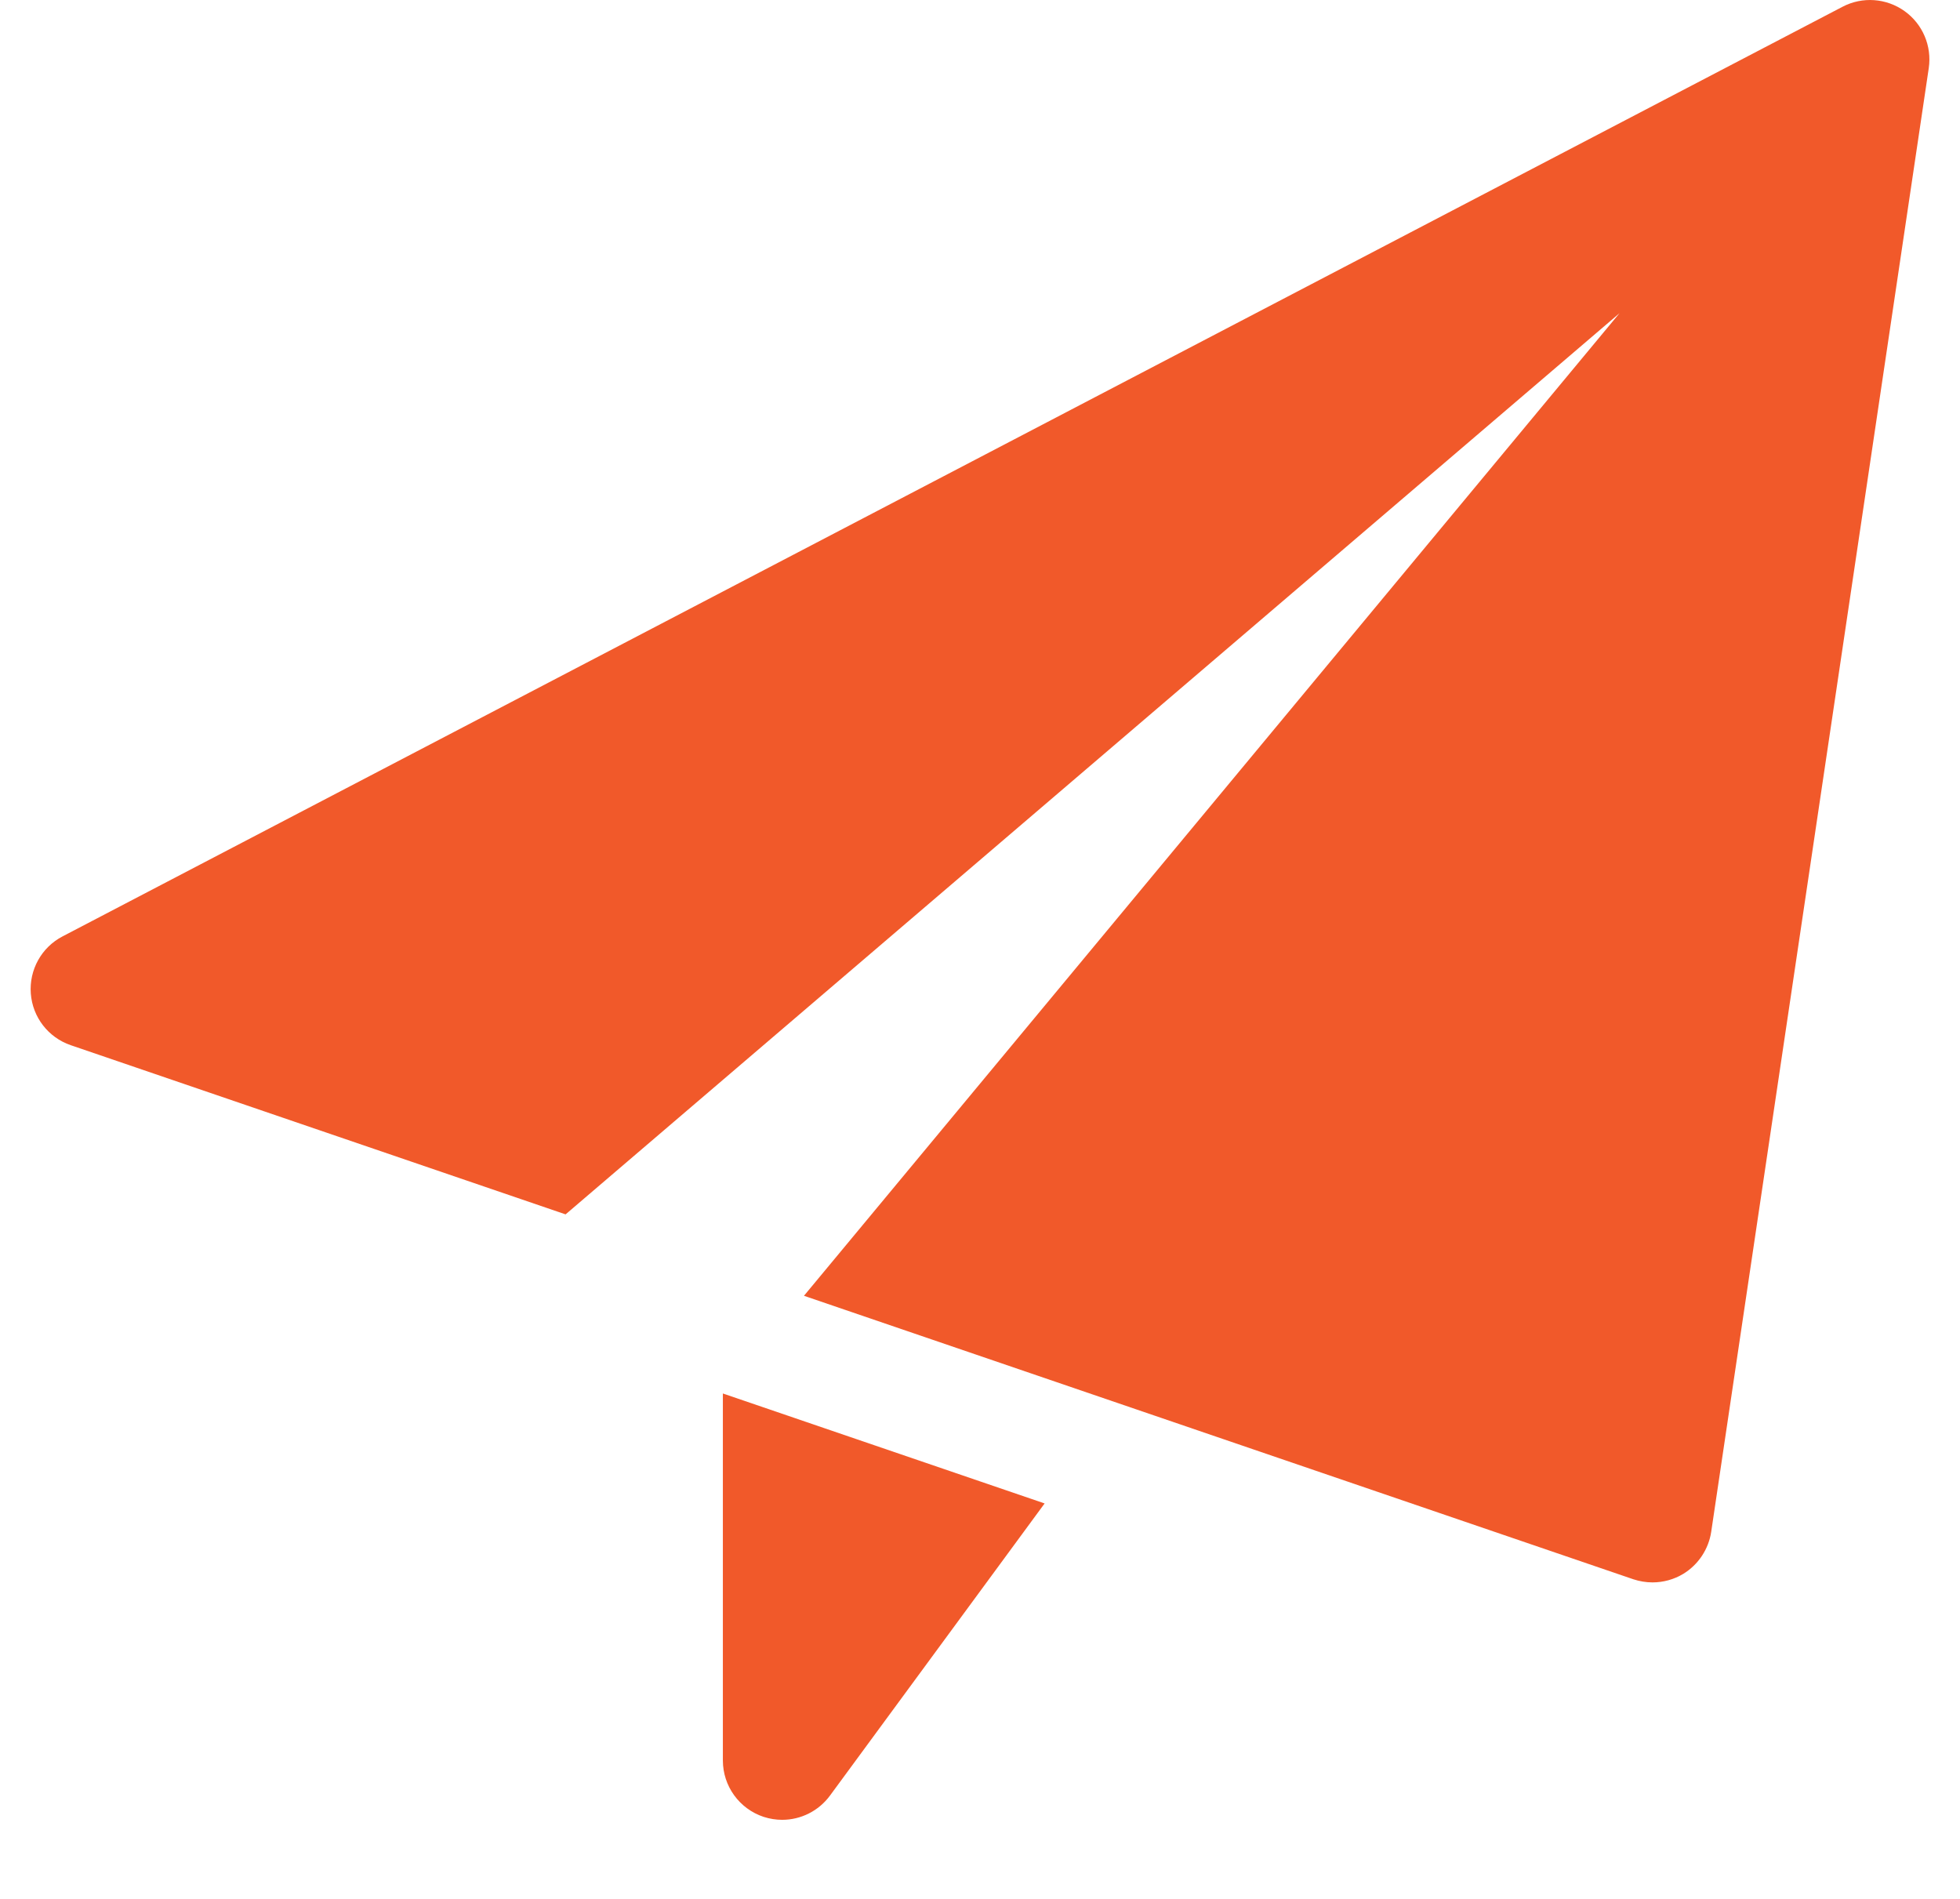 <svg width="32" height="31" viewBox="0 0 32 31" fill="none" xmlns="http://www.w3.org/2000/svg">
<g clip-path="url(#clip0_125_351)">
<path d="M11.802 22.749V28.74C11.802 29.158 12.07 29.529 12.468 29.661C12.568 29.693 12.67 29.709 12.771 29.709C13.073 29.709 13.365 29.566 13.551 29.313L17.055 24.544L11.802 22.749Z" fill="#F1592A"/>
<path d="M31.093 0.18C30.796 -0.031 30.406 -0.059 30.083 0.11L1.021 15.287C0.677 15.466 0.474 15.833 0.503 16.22C0.532 16.607 0.789 16.938 1.155 17.063L9.234 19.825L26.441 5.113L13.126 21.154L26.667 25.782C26.767 25.815 26.873 25.833 26.979 25.833C27.155 25.833 27.329 25.786 27.483 25.693C27.728 25.543 27.895 25.291 27.938 25.008L31.49 1.112C31.543 0.751 31.39 0.391 31.093 0.18Z" fill="#F1592A"/>
</g>
<defs>
<clipPath id="clip0_125_351">
<rect width="31" height="31" fill="white" transform="translate(0.5)"/>
</clipPath>
</defs>
</svg>
